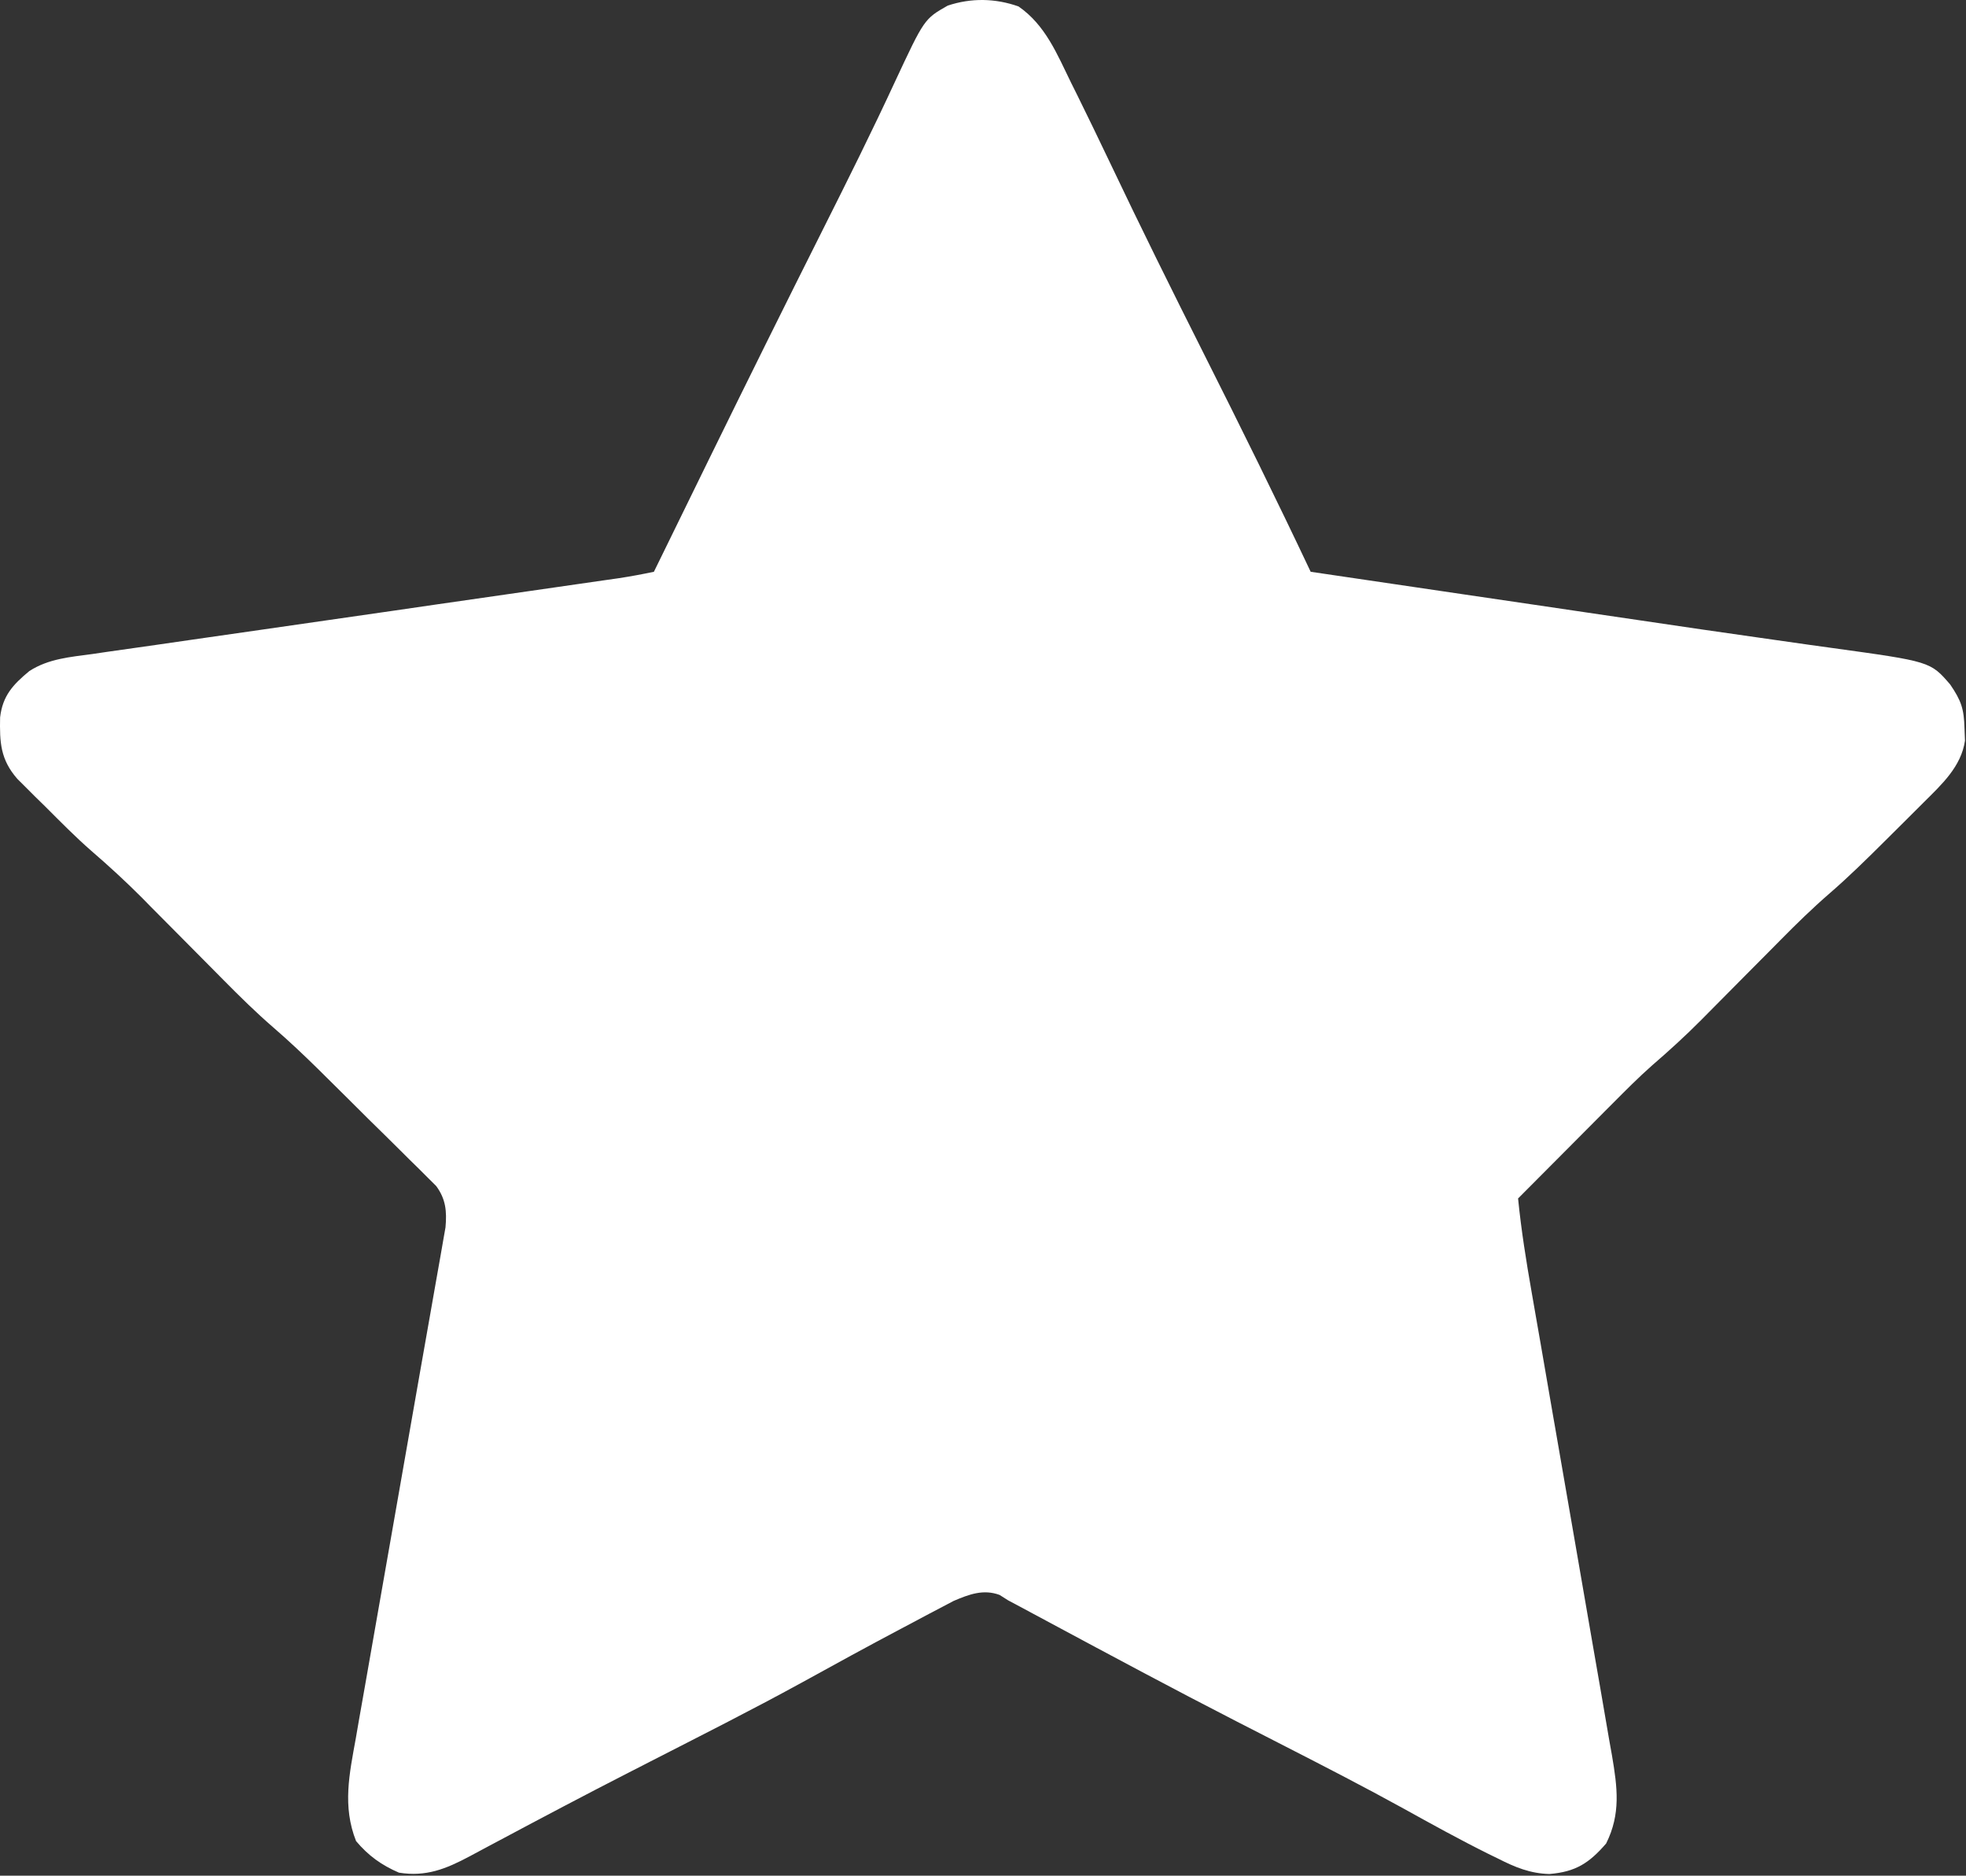 <?xml version="1.0" encoding="UTF-8"?> <svg xmlns="http://www.w3.org/2000/svg" width="455" height="434" viewBox="0 0 455 434" fill="none"><rect x="0" y="0" width="455" height="434" fill="#333333" stroke="none"/><path d="M235.714 1.488C241.964 5.798 244.654 12.548 247.904 19.178C248.594 20.568 248.594 20.568 249.304 21.988C251.814 27.078 254.284 32.178 256.724 37.298C263.894 52.398 271.324 67.368 278.834 82.298C287.184 98.888 295.404 115.518 303.334 132.298C315.014 134.018 326.694 135.748 338.374 137.468C344.854 138.418 351.334 139.378 357.814 140.328C360.964 140.798 364.114 141.258 367.274 141.728C371.464 142.348 375.654 142.958 379.844 143.578C389.014 144.938 398.184 146.288 407.364 147.578C411.154 148.118 414.944 148.658 418.734 149.198C420.484 149.448 422.244 149.688 424.004 149.928C446.754 153.068 446.754 153.068 451.334 158.368C453.914 162.148 454.534 164.018 454.654 168.548C454.684 169.488 454.724 170.418 454.764 171.378C453.894 177.378 449.354 181.538 445.194 185.668C444.714 186.158 444.224 186.638 443.724 187.138C442.704 188.158 441.674 189.178 440.654 190.198C439.104 191.728 437.564 193.268 436.024 194.798C431.914 198.888 427.824 202.908 423.444 206.698C419.474 210.138 415.744 213.778 412.054 217.518C411.404 218.178 410.744 218.838 410.064 219.528C407.984 221.618 405.914 223.708 403.834 225.798C401.104 228.568 398.364 231.328 395.624 234.078C395.004 234.698 394.394 235.318 393.764 235.958C390.084 239.668 386.264 243.138 382.304 246.558C379.144 249.358 376.184 252.338 373.214 255.328C372.584 255.958 371.954 256.598 371.294 257.248C369.314 259.238 367.324 261.238 365.334 263.238C363.974 264.608 362.614 265.968 361.254 267.338C357.944 270.658 354.644 273.978 351.334 277.298C352.064 284.618 353.214 291.798 354.484 299.038C354.824 300.948 355.154 302.868 355.484 304.778C355.834 306.818 356.194 308.858 356.554 310.898C357.294 315.168 358.034 319.428 358.764 323.698C359.024 325.168 359.274 326.628 359.524 328.098C359.654 328.828 359.784 329.558 359.914 330.318C361.624 340.238 363.344 350.158 365.074 360.078C366.244 366.788 367.404 373.498 368.554 380.208C369.164 383.758 369.774 387.298 370.404 390.838C371.094 394.788 371.774 398.738 372.444 402.698C372.654 403.858 372.864 405.018 373.074 406.218C374.314 413.548 375.144 419.698 371.714 426.548C367.784 431.098 364.634 433.118 358.584 433.608C354.154 433.498 350.614 432.038 346.714 430.048C345.984 429.688 345.254 429.338 344.494 428.968C337.814 425.648 331.294 422.048 324.764 418.428C315.814 413.498 306.744 408.828 297.654 404.178C296.104 403.388 294.564 402.598 293.014 401.798C290.784 400.658 288.544 399.508 286.314 398.368C271.674 390.858 257.174 383.088 242.674 375.298C241.524 374.678 240.374 374.058 239.184 373.428C238.154 372.868 237.124 372.318 236.064 371.748C235.164 371.268 234.264 370.788 233.334 370.298C232.684 369.888 232.024 369.468 231.344 369.038C227.584 367.648 224.284 368.898 220.714 370.418C219.834 370.878 218.964 371.338 218.054 371.818C217.064 372.338 216.074 372.858 215.044 373.398C213.984 373.968 212.934 374.528 211.834 375.108C210.724 375.698 209.604 376.288 208.454 376.898C200.754 380.968 193.124 385.148 185.504 389.348C173.914 395.698 162.114 401.638 150.354 407.658C149.194 408.258 149.194 408.258 148.004 408.868C147.234 409.258 146.464 409.648 145.684 410.048C135.584 415.218 125.554 420.518 115.544 425.858C114.754 426.278 113.964 426.698 113.154 427.128C111.654 427.928 110.164 428.728 108.674 429.528C103.204 432.438 98.614 434.298 92.334 433.298C88.304 431.568 85.224 429.348 82.404 425.988C79.214 417.918 80.854 410.448 82.354 402.168C82.694 400.218 82.694 400.218 83.034 398.228C83.524 395.418 84.024 392.608 84.524 389.788C85.314 385.338 86.094 380.888 86.864 376.438C88.374 367.798 89.894 359.158 91.414 350.518C93.354 339.518 95.284 328.508 97.204 317.498C97.974 313.068 98.754 308.648 99.544 304.228C99.914 302.138 100.274 300.058 100.644 297.968C101.084 295.418 101.534 292.878 101.994 290.338C102.184 289.218 102.384 288.088 102.584 286.938C102.754 285.958 102.924 284.988 103.104 283.988C103.434 280.288 103.184 277.438 100.944 274.418C100.344 273.828 99.754 273.238 99.144 272.628C98.464 271.958 97.794 271.278 97.094 270.578C96.364 269.858 95.624 269.138 94.864 268.398C94.114 267.648 93.354 266.898 92.574 266.118C90.154 263.708 87.714 261.318 85.274 258.928C83.664 257.318 82.044 255.718 80.434 254.108C78.874 252.558 77.304 251.018 75.744 249.468C75.024 248.748 74.304 248.038 73.554 247.298C70.214 244.018 66.834 240.818 63.284 237.758C59.284 234.298 55.554 230.628 51.834 226.868C51.164 226.178 50.484 225.498 49.774 224.788C46.904 221.908 44.044 219.008 41.174 216.118C39.064 213.988 36.954 211.858 34.834 209.738C34.204 209.098 33.574 208.458 32.924 207.788C29.124 203.978 25.204 200.378 21.134 196.868C17.414 193.618 13.954 190.098 10.464 186.608C9.704 185.868 8.944 185.118 8.164 184.358C7.444 183.628 6.714 182.908 5.974 182.168C5.324 181.518 4.674 180.868 4.004 180.208C0.094 175.728 -0.096 171.768 0.024 165.988C0.614 160.958 3.014 158.398 6.794 155.268C11.244 152.398 16.234 152.028 21.374 151.328C23.054 151.078 23.054 151.078 24.764 150.828C28.494 150.288 32.234 149.758 35.964 149.238C38.594 148.858 41.214 148.478 43.844 148.098C49.544 147.268 55.254 146.448 60.974 145.638C70.994 144.208 81.024 142.758 91.044 141.308C94.524 140.798 98.004 140.298 101.484 139.788C102.334 139.668 103.194 139.548 104.074 139.418C110.014 138.558 115.964 137.698 121.914 136.848C124.294 136.498 126.674 136.158 129.064 135.818C130.564 135.598 132.064 135.388 133.564 135.168C135.624 134.878 137.684 134.578 139.744 134.278C141.484 134.028 141.484 134.028 143.254 133.778C145.974 133.358 148.654 132.868 151.334 132.298C151.614 131.738 151.894 131.168 152.174 130.588C155.774 123.238 159.364 115.898 162.964 108.548C163.254 107.958 163.544 107.358 163.844 106.748C172.704 88.678 181.634 70.648 190.664 52.668C196.274 41.488 201.854 30.298 207.114 18.938C213.914 4.378 213.914 4.378 219.334 1.298C224.774 -0.512 230.324 -0.412 235.714 1.488Z" fill="white"></path></svg> 